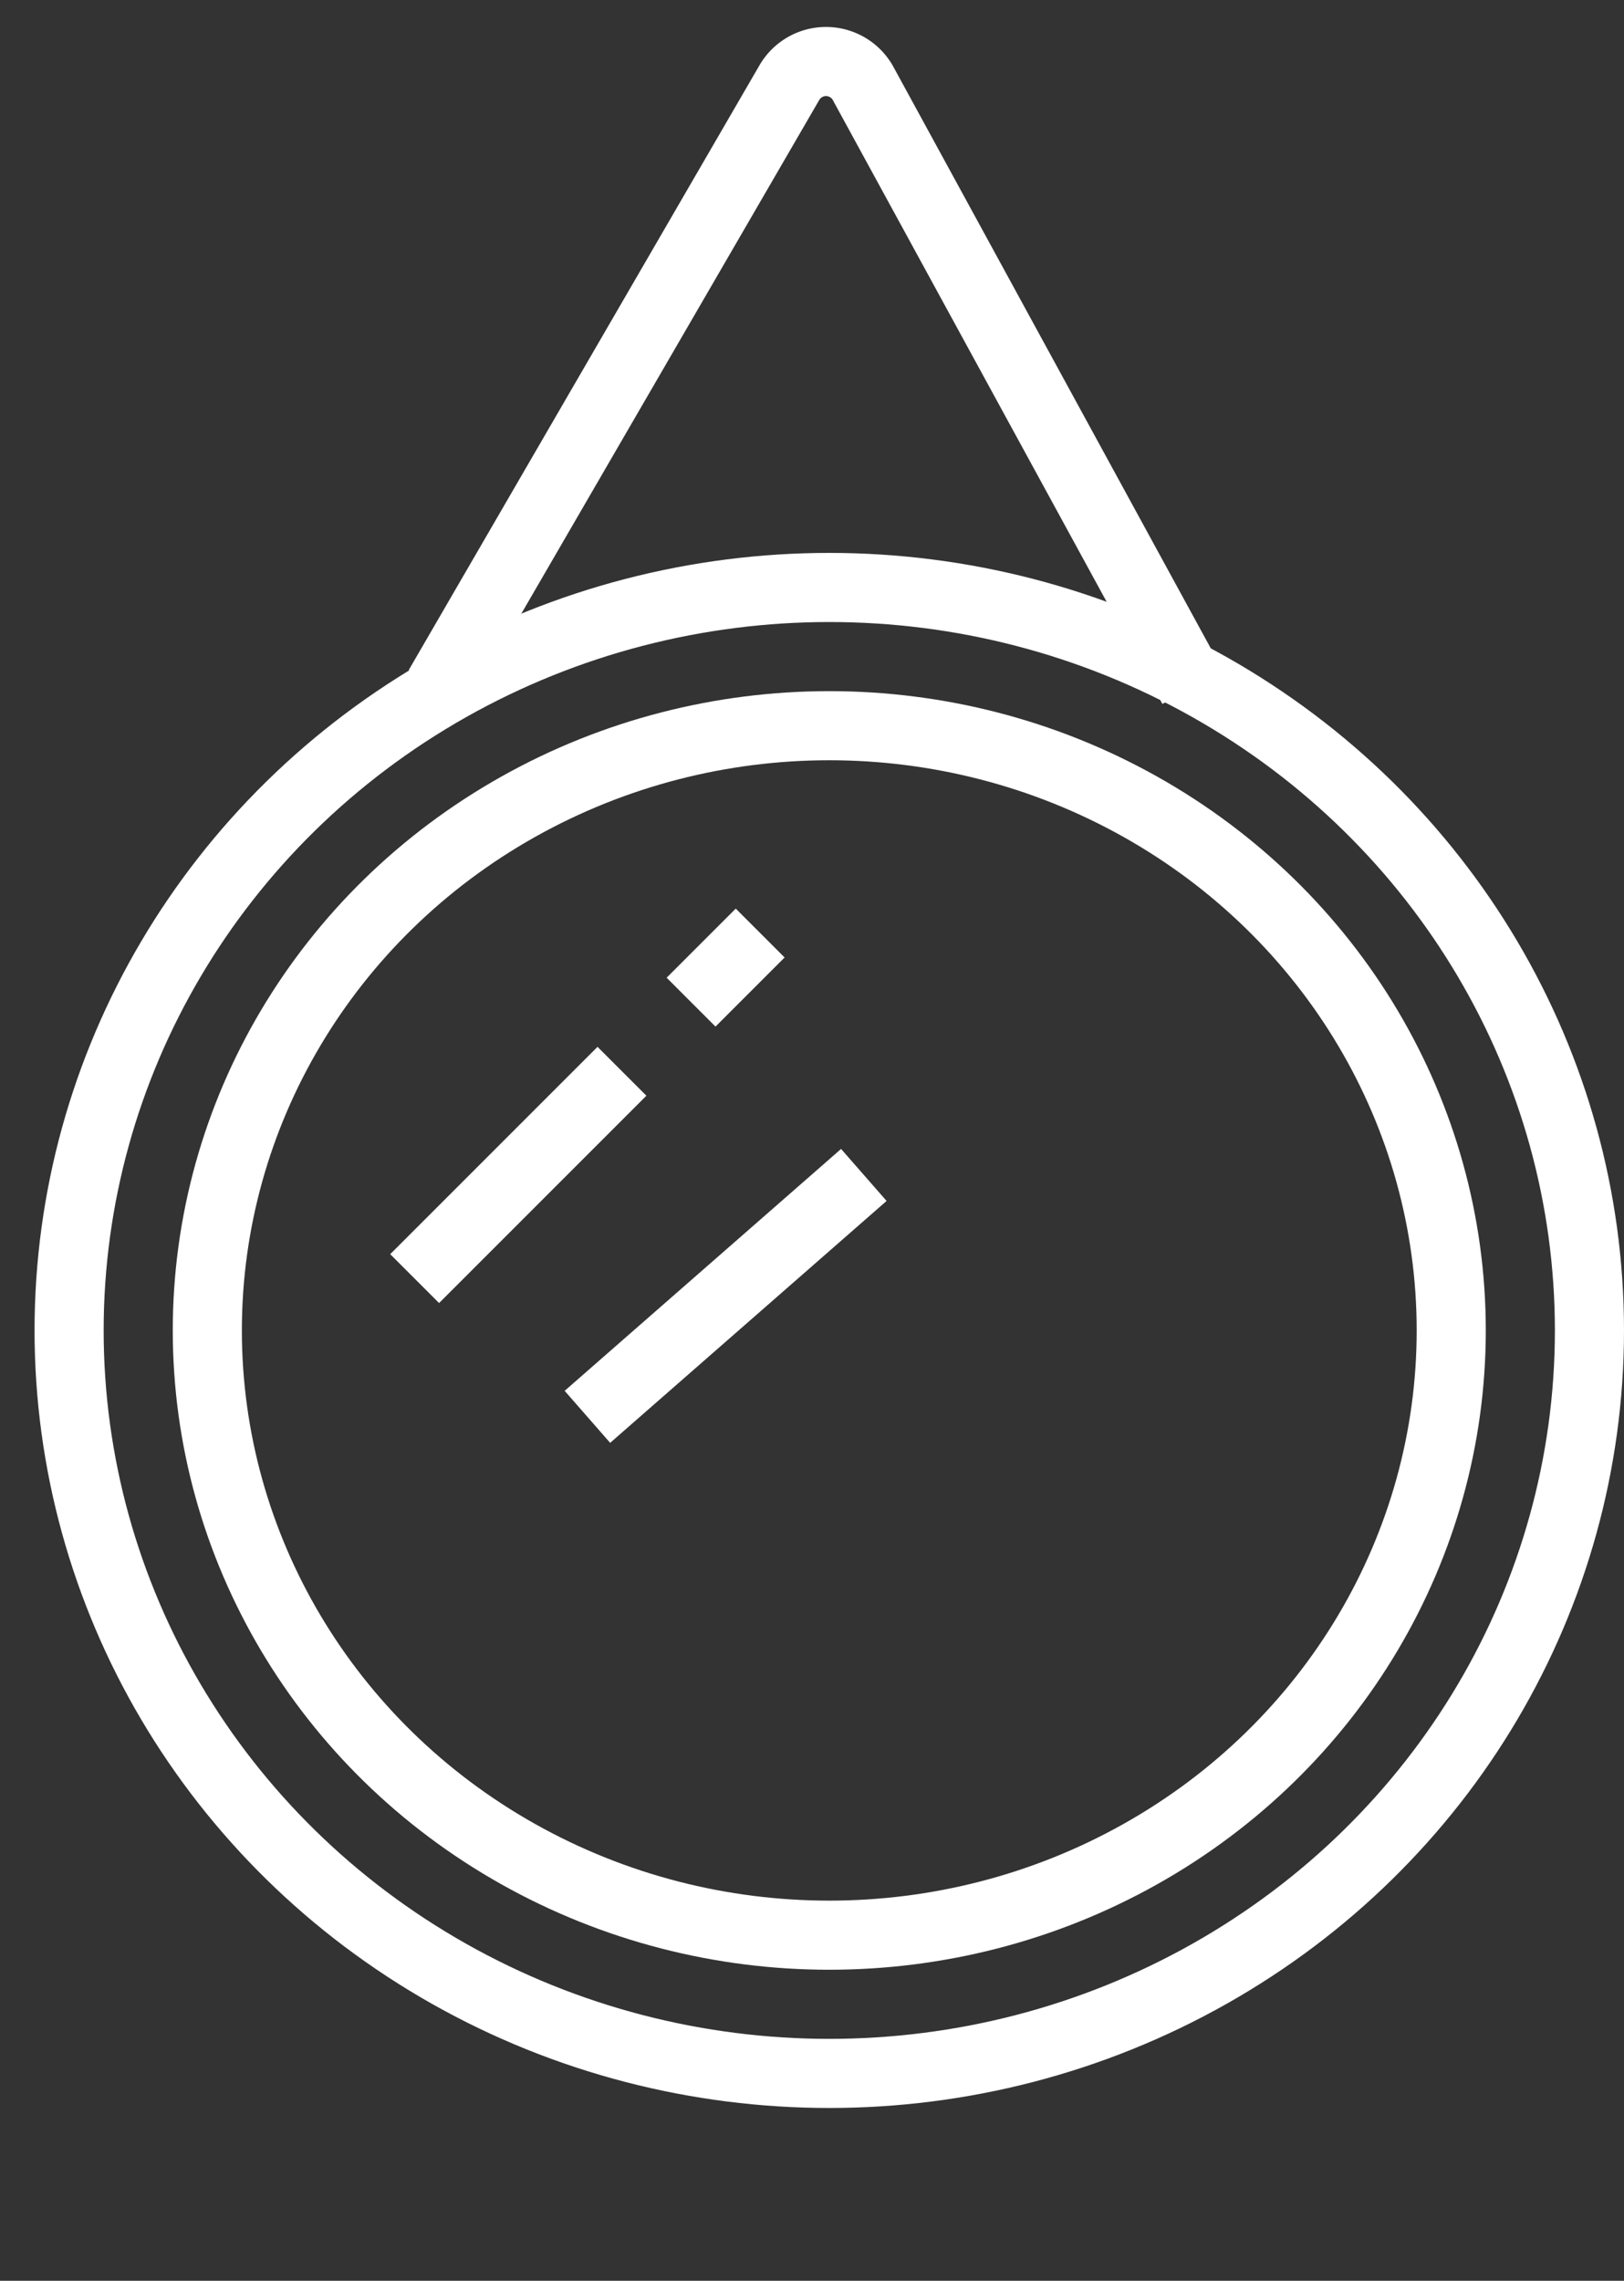 <svg xmlns="http://www.w3.org/2000/svg" xmlns:xlink="http://www.w3.org/1999/xlink" width="47" height="66" viewBox="0 0 47 66">
  <rect x="0" y="0" width="47" height="66" fill="#333333" stroke="none"/>
  <defs>
    <clipPath id="clip-path">
      <rect id="Rechteck_133" data-name="Rechteck 133" width="47" height="66" transform="translate(0 0)" fill="none" stroke="#fff" stroke-width="2"/>
    </clipPath>
  </defs>
  <g id="Gruppe_55" data-name="Gruppe 55" transform="translate(10.174 0.481)">
    <g id="Gruppe_54" data-name="Gruppe 54" transform="translate(-10.174 -0.481)" clip-path="url(#clip-path)">
      <ellipse id="Ellipse_22" data-name="Ellipse 22" cx="22" cy="21.5" rx="22" ry="21.5" transform="translate(2 17)" fill="none" stroke="#fff" stroke-linejoin="round" stroke-width="2"/>
      <ellipse id="Ellipse_23" data-name="Ellipse 23" cx="18" cy="17.5" rx="18" ry="17.5" transform="translate(6 21)" fill="none" stroke="#fff" stroke-linejoin="round" stroke-width="2"/>
      <path id="Pfad_77" data-name="Pfad 77" d="M53.149,23.112,63.3,5.611a1.226,1.226,0,0,1,2.121,0l9.552,17.5" transform="translate(-40.455 -3.22)" fill="none" stroke="#fff" stroke-linejoin="round" stroke-width="2"/>
      <line id="Linie_53" data-name="Linie 53" x1="2" y2="2" transform="translate(20 27)" fill="none" stroke="#fff" stroke-linejoin="round" stroke-width="2"/>
      <line id="Linie_54" data-name="Linie 54" x1="6" y2="6" transform="translate(12 31)" fill="none" stroke="#fff" stroke-linejoin="round" stroke-width="2"/>
      <line id="Linie_55" data-name="Linie 55" x1="8" y2="7" transform="translate(17 34)" fill="none" stroke="#fff" stroke-linejoin="round" stroke-width="2"/>
    </g>
  </g>
</svg>

